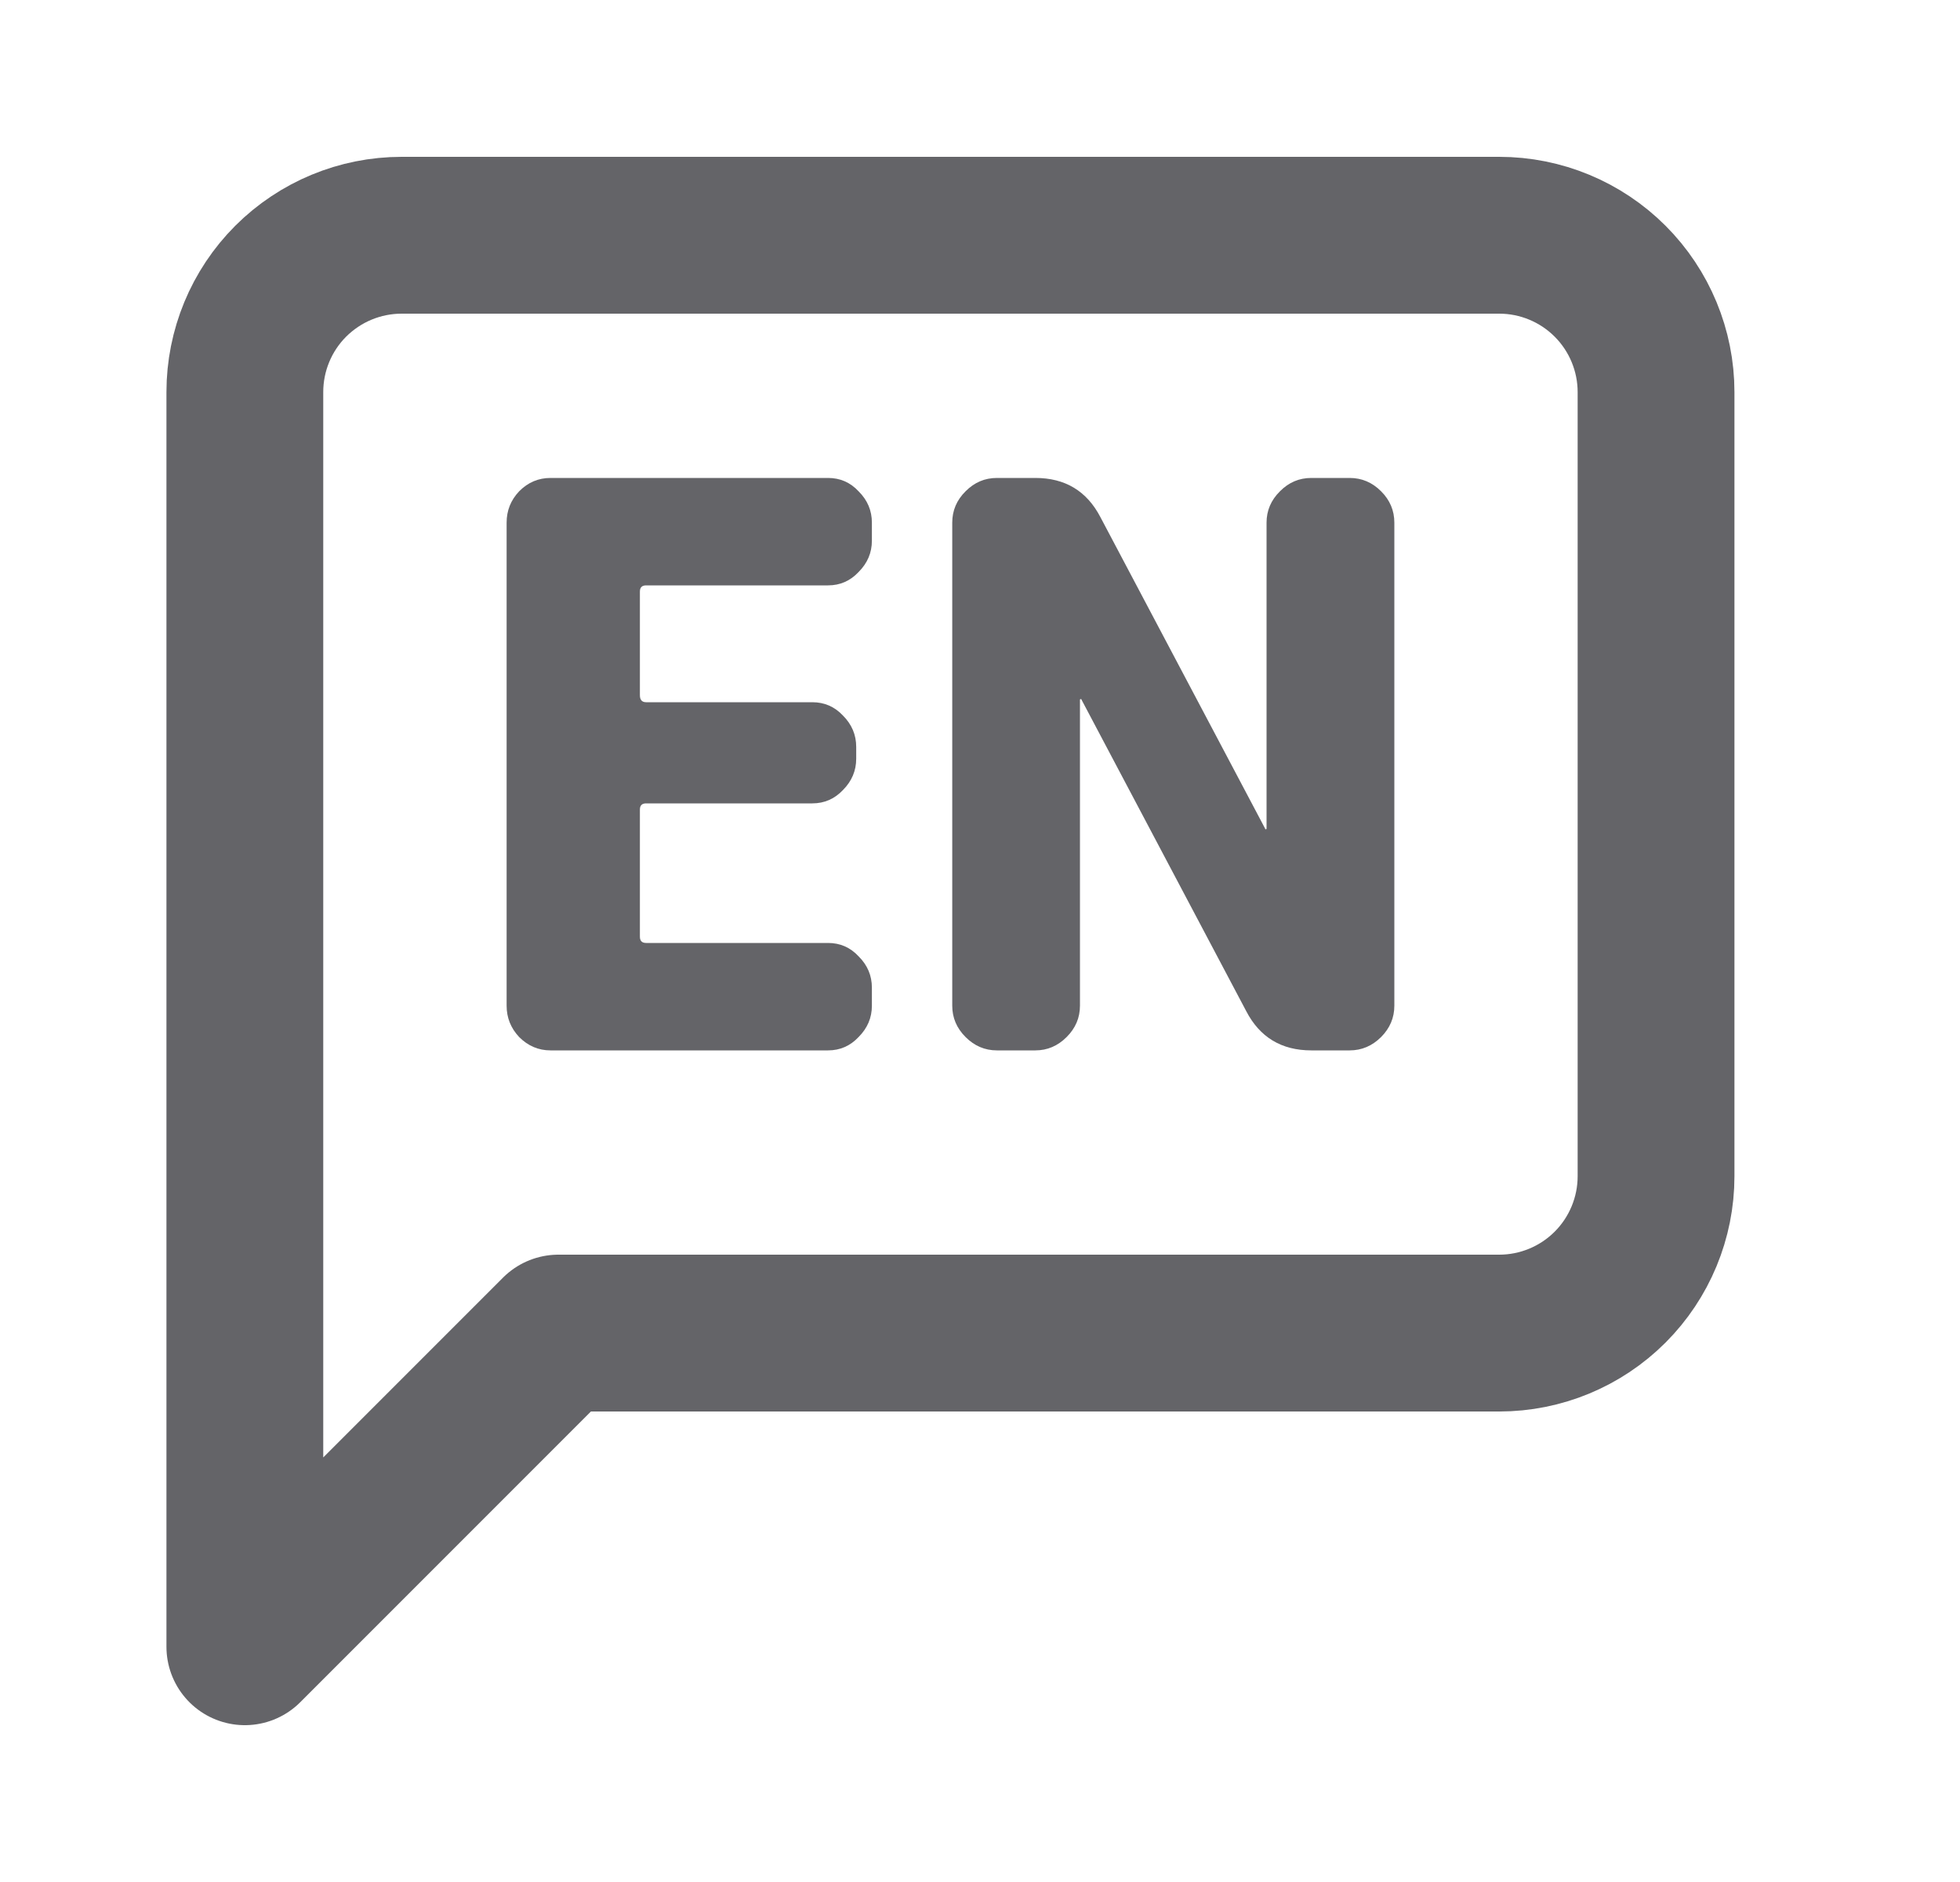 <svg width="25" height="24" viewBox="0 0 25 24" fill="none" xmlns="http://www.w3.org/2000/svg">
<g clip-path="url(#clip0_1153_4324)">
<g clip-path="url(#clip1_1153_4324)">
<path d="M21.123 15C21.123 15.53 20.912 16.039 20.537 16.414C20.162 16.789 19.653 17 19.123 17H7.123L3.123 21V5C3.123 4.47 3.333 3.961 3.708 3.586C4.084 3.211 4.592 3 5.123 3H19.123C19.653 3 20.162 3.211 20.537 3.586C20.912 3.961 21.123 4.47 21.123 5V15Z" stroke="#646468" stroke-width="2" stroke-linecap="round" stroke-linejoin="round"/>
<path d="M7.022 13.395C6.868 13.395 6.735 13.338 6.622 13.225C6.515 13.111 6.462 12.978 6.462 12.825V6.665C6.462 6.511 6.515 6.378 6.622 6.265C6.735 6.151 6.868 6.095 7.022 6.095H10.562C10.715 6.095 10.845 6.151 10.951 6.265C11.065 6.378 11.121 6.511 11.121 6.665V6.895C11.121 7.048 11.065 7.181 10.951 7.295C10.845 7.408 10.715 7.465 10.562 7.465H8.242C8.188 7.465 8.162 7.491 8.162 7.545V8.865C8.162 8.925 8.188 8.955 8.242 8.955H10.361C10.515 8.955 10.645 9.011 10.752 9.125C10.865 9.238 10.921 9.371 10.921 9.525V9.675C10.921 9.828 10.865 9.961 10.752 10.075C10.645 10.188 10.515 10.245 10.361 10.245H8.242C8.188 10.245 8.162 10.271 8.162 10.325V11.945C8.162 11.998 8.188 12.025 8.242 12.025H10.562C10.715 12.025 10.845 12.081 10.951 12.195C11.065 12.308 11.121 12.441 11.121 12.595V12.825C11.121 12.978 11.065 13.111 10.951 13.225C10.845 13.338 10.715 13.395 10.562 13.395H7.022Z" fill="#646468"/>
<path d="M12.716 13.395C12.562 13.395 12.429 13.338 12.316 13.225C12.202 13.111 12.146 12.978 12.146 12.825V6.665C12.146 6.511 12.202 6.378 12.316 6.265C12.429 6.151 12.562 6.095 12.716 6.095H13.206C13.585 6.095 13.862 6.261 14.036 6.595L16.136 10.565C16.136 10.571 16.139 10.575 16.145 10.575C16.152 10.575 16.155 10.571 16.155 10.565V6.665C16.155 6.511 16.212 6.378 16.326 6.265C16.439 6.151 16.572 6.095 16.726 6.095H17.215C17.369 6.095 17.502 6.151 17.616 6.265C17.729 6.378 17.785 6.511 17.785 6.665V12.825C17.785 12.978 17.729 13.111 17.616 13.225C17.502 13.338 17.369 13.395 17.215 13.395H16.726C16.346 13.395 16.069 13.228 15.896 12.895L13.796 8.925C13.796 8.918 13.792 8.915 13.786 8.915C13.779 8.915 13.775 8.918 13.775 8.925V12.825C13.775 12.978 13.719 13.111 13.605 13.225C13.492 13.338 13.359 13.395 13.206 13.395H12.716Z" fill="#646468"/>
</g>
</g>
<defs>
<clipPath id="clip0_1153_4324">
<rect width="24" height="24" fill="white" transform="translate(0.122)"/>
</clipPath>
<clipPath id="clip1_1153_4324">
<rect width="24" height="24" fill="white" transform="translate(0.122)"/>
</clipPath>
</defs>
</svg>
